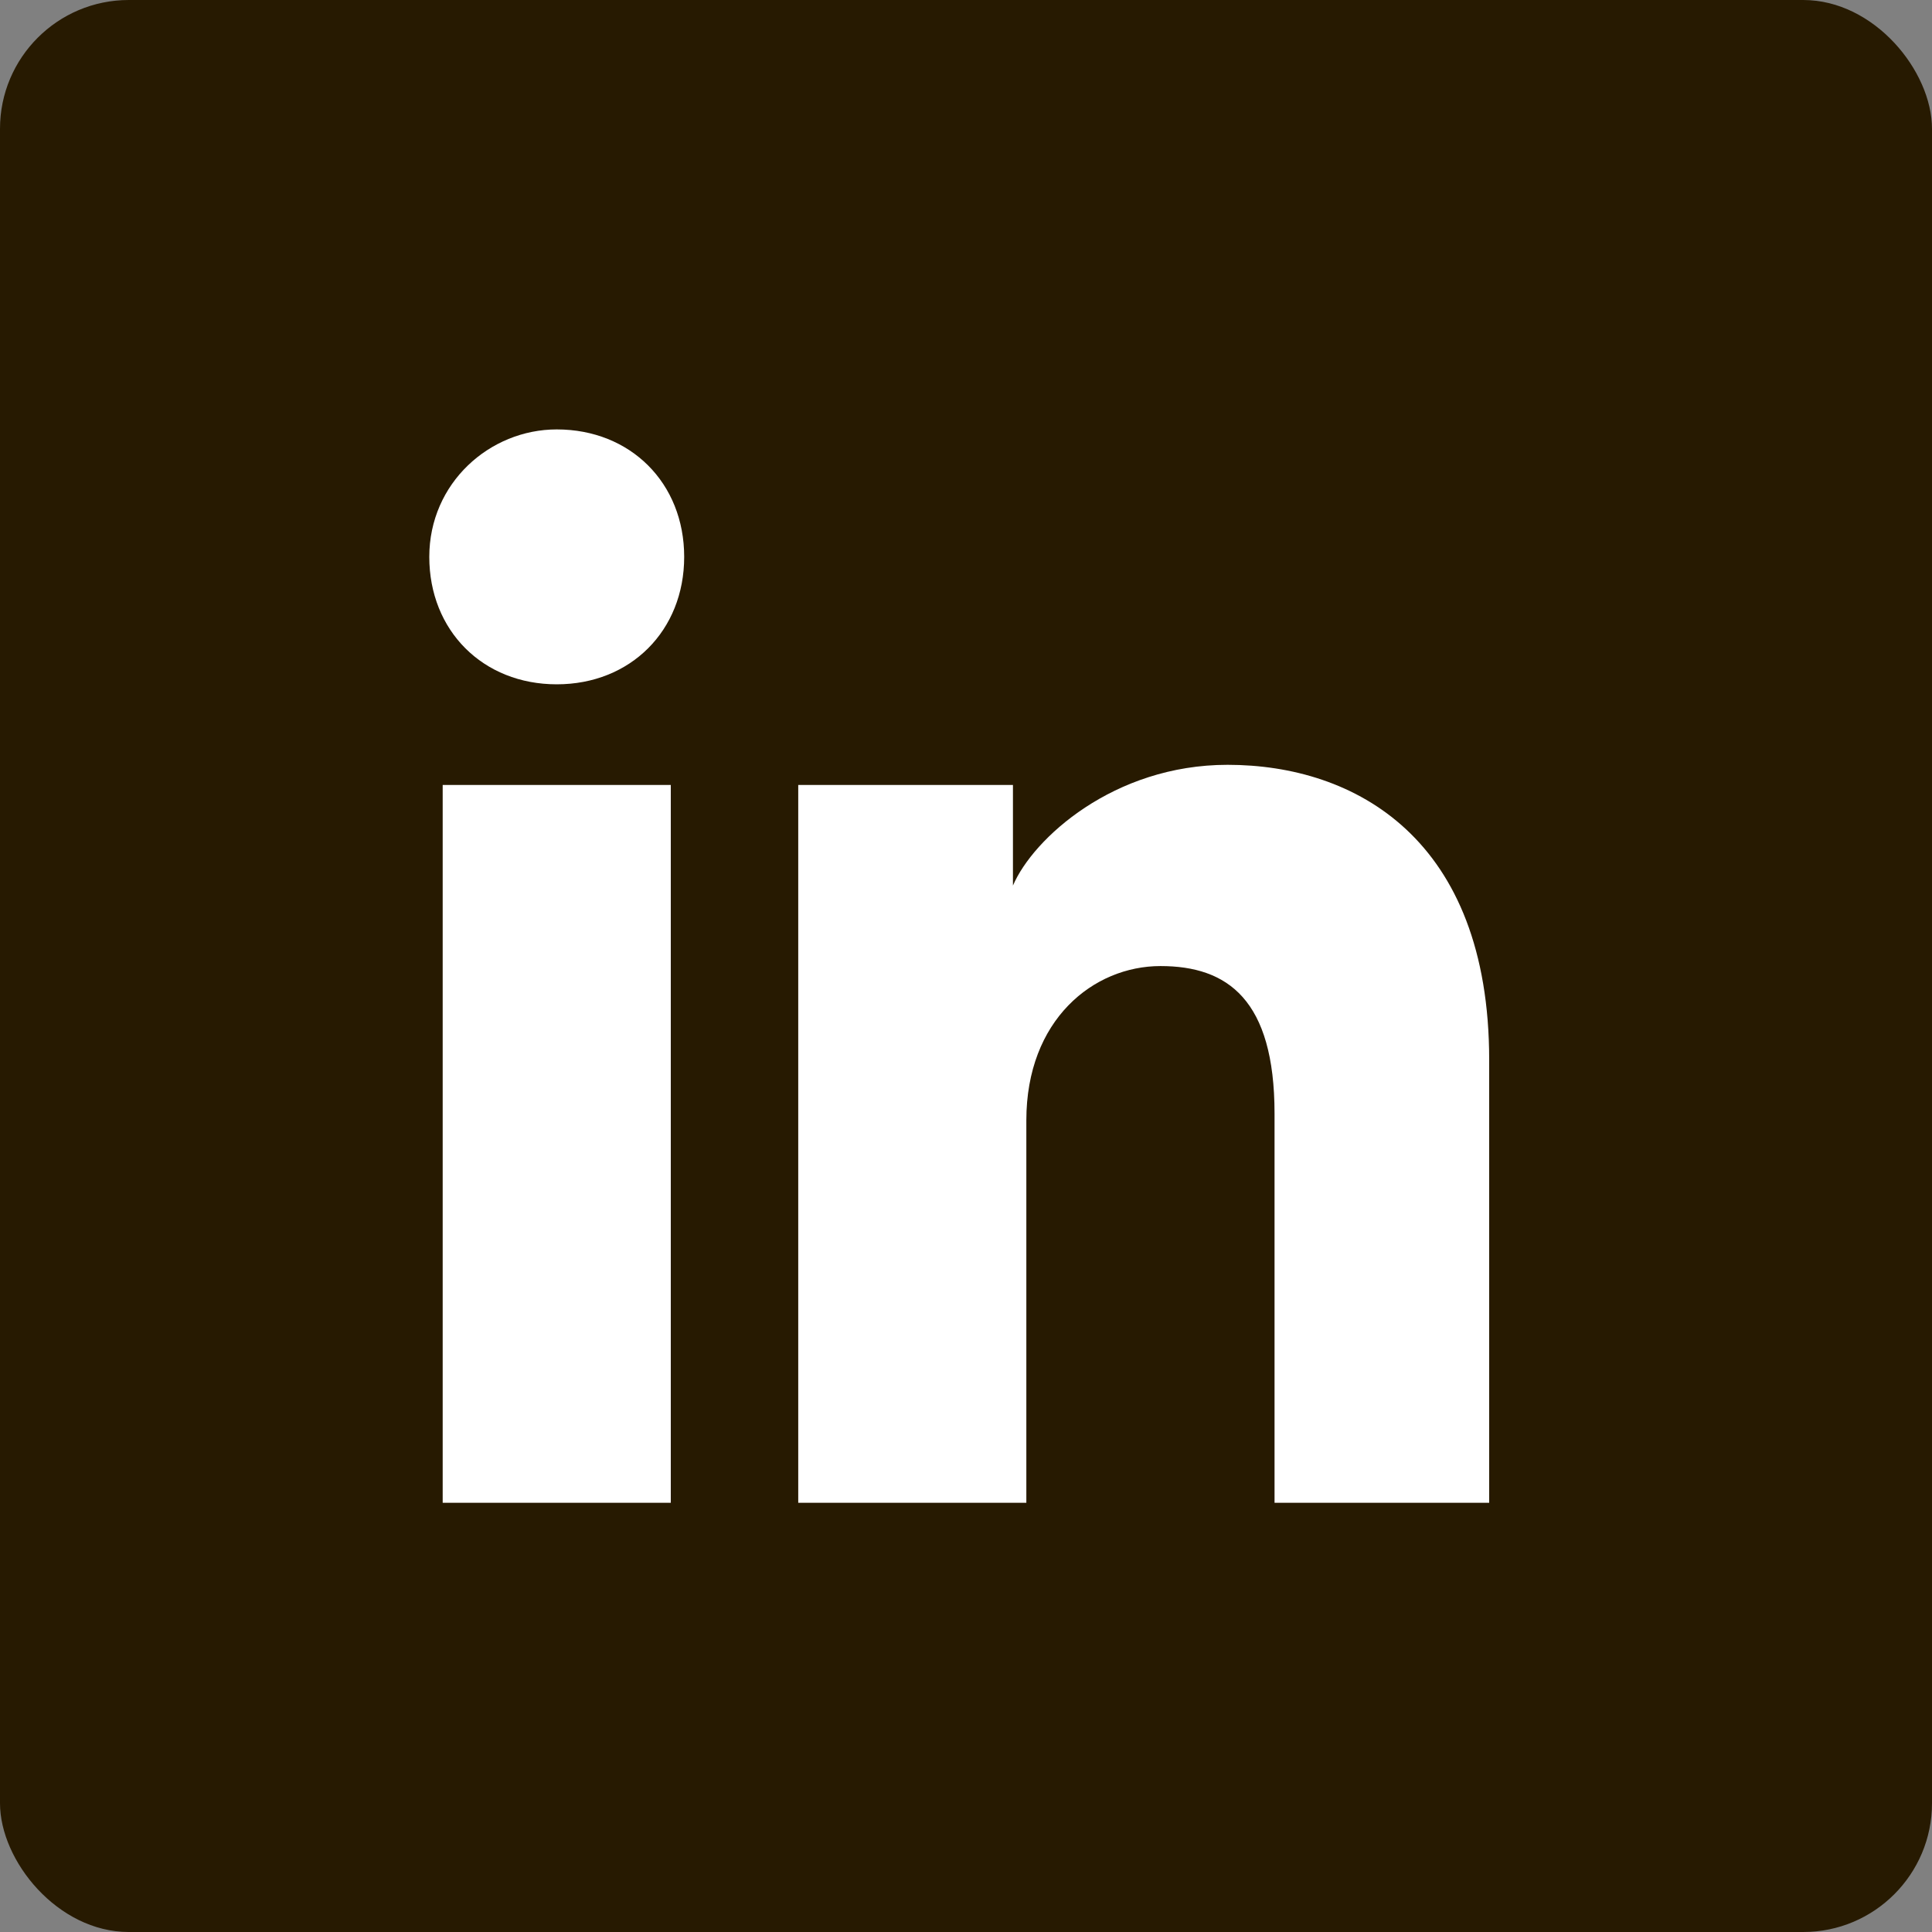 <svg width="30" height="30" viewBox="0 0 30 30" fill="none" xmlns="http://www.w3.org/2000/svg">
<rect x="0" y="0" width="30" height="30" fill="#808080" stroke="none"/>
<rect width="30" height="30" rx="2" fill="#271A01"/>
<path d="M10.416 23.335H6.874V12.189H10.416V23.335ZM8.645 10.626C7.499 10.626 6.666 9.793 6.666 8.647C6.666 7.501 7.604 6.668 8.645 6.668C9.791 6.668 10.624 7.501 10.624 8.647C10.624 9.793 9.791 10.626 8.645 10.626ZM23.333 23.335H19.791V17.293C19.791 15.522 19.062 15.001 18.02 15.001C16.979 15.001 15.937 15.835 15.937 17.397V23.335H12.395V12.189H15.729V13.751C16.041 13.022 17.291 11.876 19.062 11.876C21.041 11.876 23.124 13.022 23.124 16.46V23.335H23.333Z" fill="white"/>
</svg>
